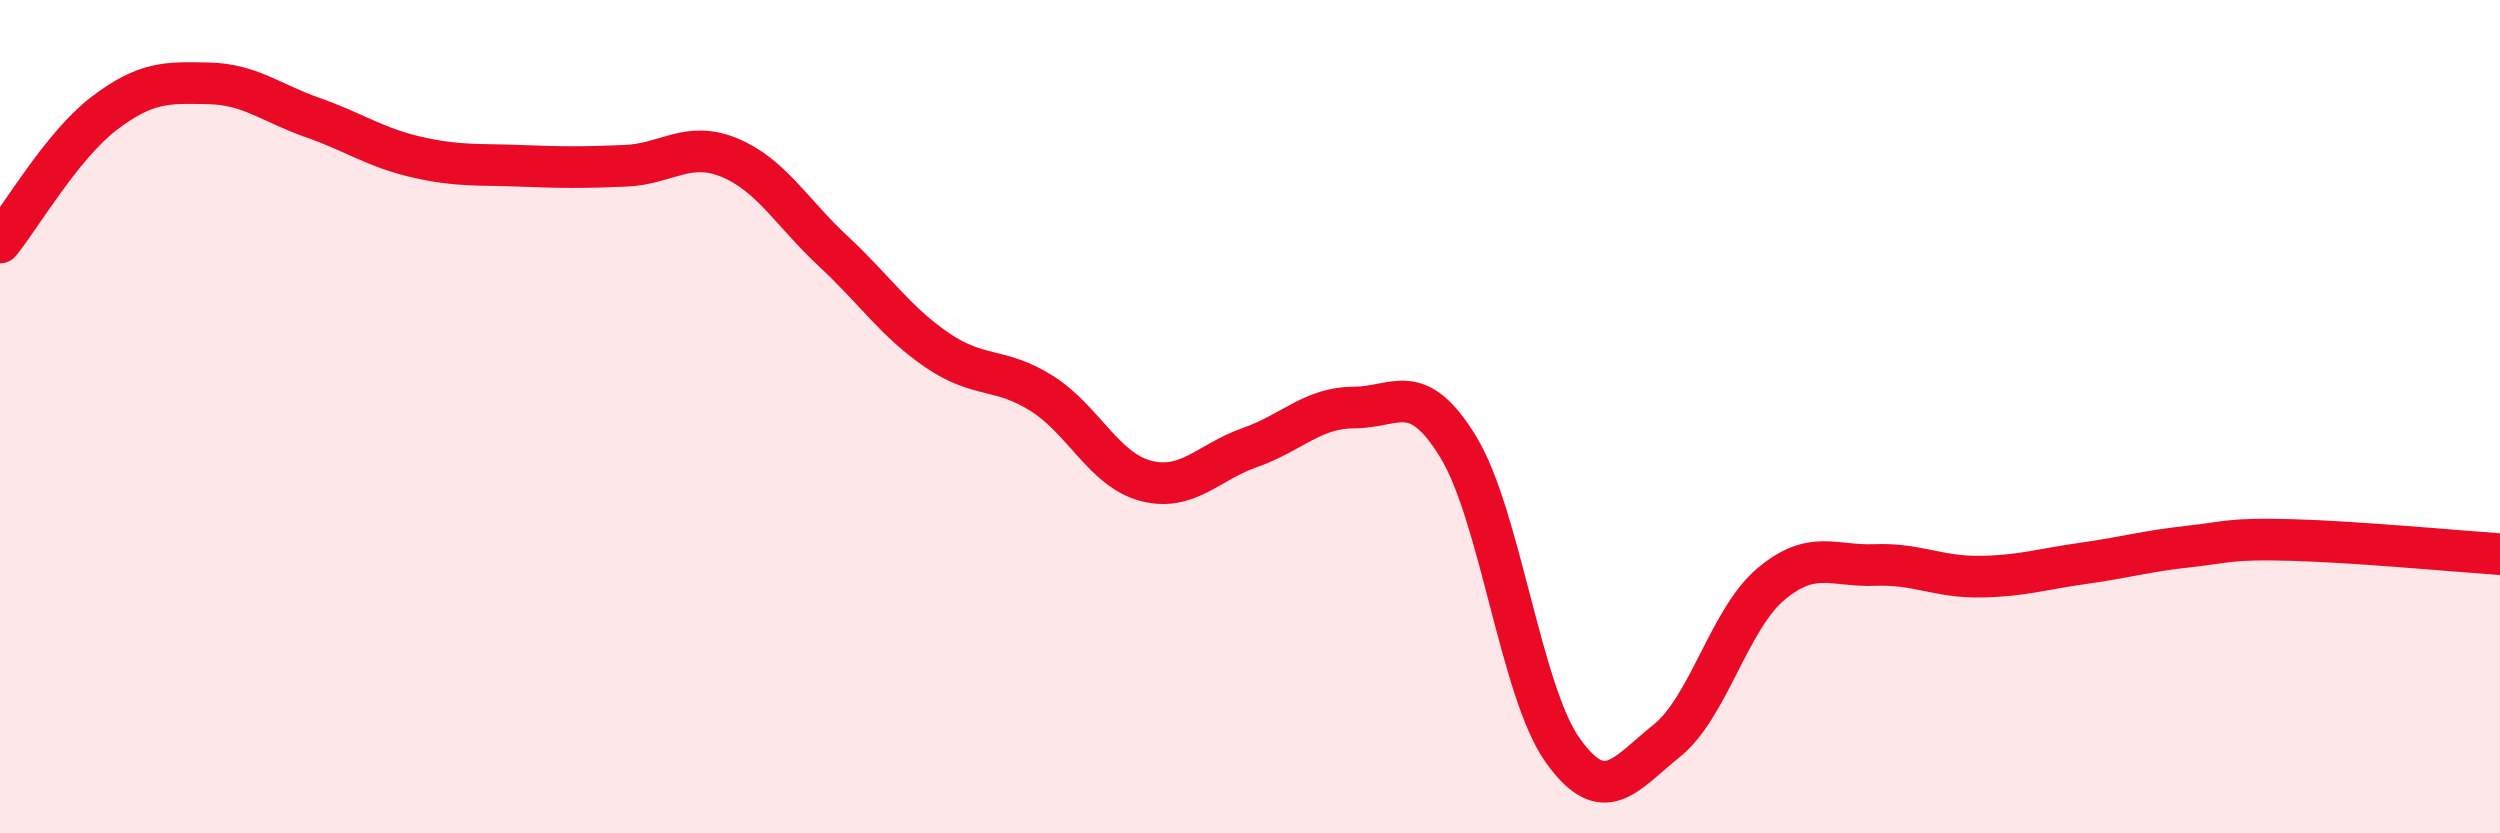 
    <svg width="60" height="20" viewBox="0 0 60 20" xmlns="http://www.w3.org/2000/svg">
      <path
        d="M 0,5.82 C 0.5,5.2 1.5,3.48 2.5,2.72 C 3.5,1.96 4,1.98 5,2 C 6,2.02 6.5,2.47 7.5,2.82 C 8.5,3.17 9,3.54 10,3.77 C 11,4 11.5,3.94 12.5,3.98 C 13.5,4.02 14,4.02 15,3.98 C 16,3.94 16.5,3.37 17.5,3.78 C 18.5,4.19 19,5.1 20,6.03 C 21,6.96 21.5,7.73 22.5,8.41 C 23.5,9.09 24,8.81 25,9.44 C 26,10.07 26.5,11.28 27.5,11.54 C 28.5,11.8 29,11.09 30,10.74 C 31,10.39 31.5,9.78 32.5,9.78 C 33.5,9.78 34,9.09 35,10.73 C 36,12.37 36.5,16.59 37.5,18 C 38.5,19.41 39,18.58 40,17.78 C 41,16.98 41.5,14.86 42.5,14.02 C 43.5,13.18 44,13.6 45,13.56 C 46,13.52 46.5,13.85 47.5,13.84 C 48.5,13.83 49,13.66 50,13.52 C 51,13.38 51.5,13.23 52.5,13.12 C 53.5,13.01 53.5,12.92 55,12.96 C 56.5,13 59,13.23 60,13.3L60 20L0 20Z"
        fill="#EB0A25"
        opacity="0.1"
        stroke-linecap="round"
        stroke-linejoin="round"
      />
      <path
        d="M 0,5.82 C 0.5,5.2 1.5,3.48 2.5,2.72 C 3.5,1.96 4,1.98 5,2 C 6,2.02 6.5,2.47 7.5,2.82 C 8.5,3.17 9,3.54 10,3.77 C 11,4 11.5,3.94 12.5,3.98 C 13.5,4.02 14,4.02 15,3.98 C 16,3.94 16.5,3.37 17.5,3.78 C 18.5,4.19 19,5.1 20,6.03 C 21,6.96 21.5,7.73 22.5,8.41 C 23.5,9.09 24,8.81 25,9.44 C 26,10.07 26.5,11.28 27.5,11.54 C 28.5,11.8 29,11.09 30,10.74 C 31,10.39 31.5,9.78 32.5,9.78 C 33.5,9.78 34,9.09 35,10.73 C 36,12.37 36.5,16.59 37.5,18 C 38.5,19.41 39,18.58 40,17.78 C 41,16.98 41.5,14.86 42.5,14.02 C 43.5,13.18 44,13.6 45,13.56 C 46,13.52 46.5,13.85 47.5,13.84 C 48.5,13.83 49,13.66 50,13.52 C 51,13.38 51.5,13.23 52.5,13.12 C 53.5,13.01 53.5,12.92 55,12.96 C 56.5,13 59,13.23 60,13.3"
        stroke="#EB0A25"
        stroke-width="1"
        fill="none"
        stroke-linecap="round"
        stroke-linejoin="round"
      />
    </svg>
  